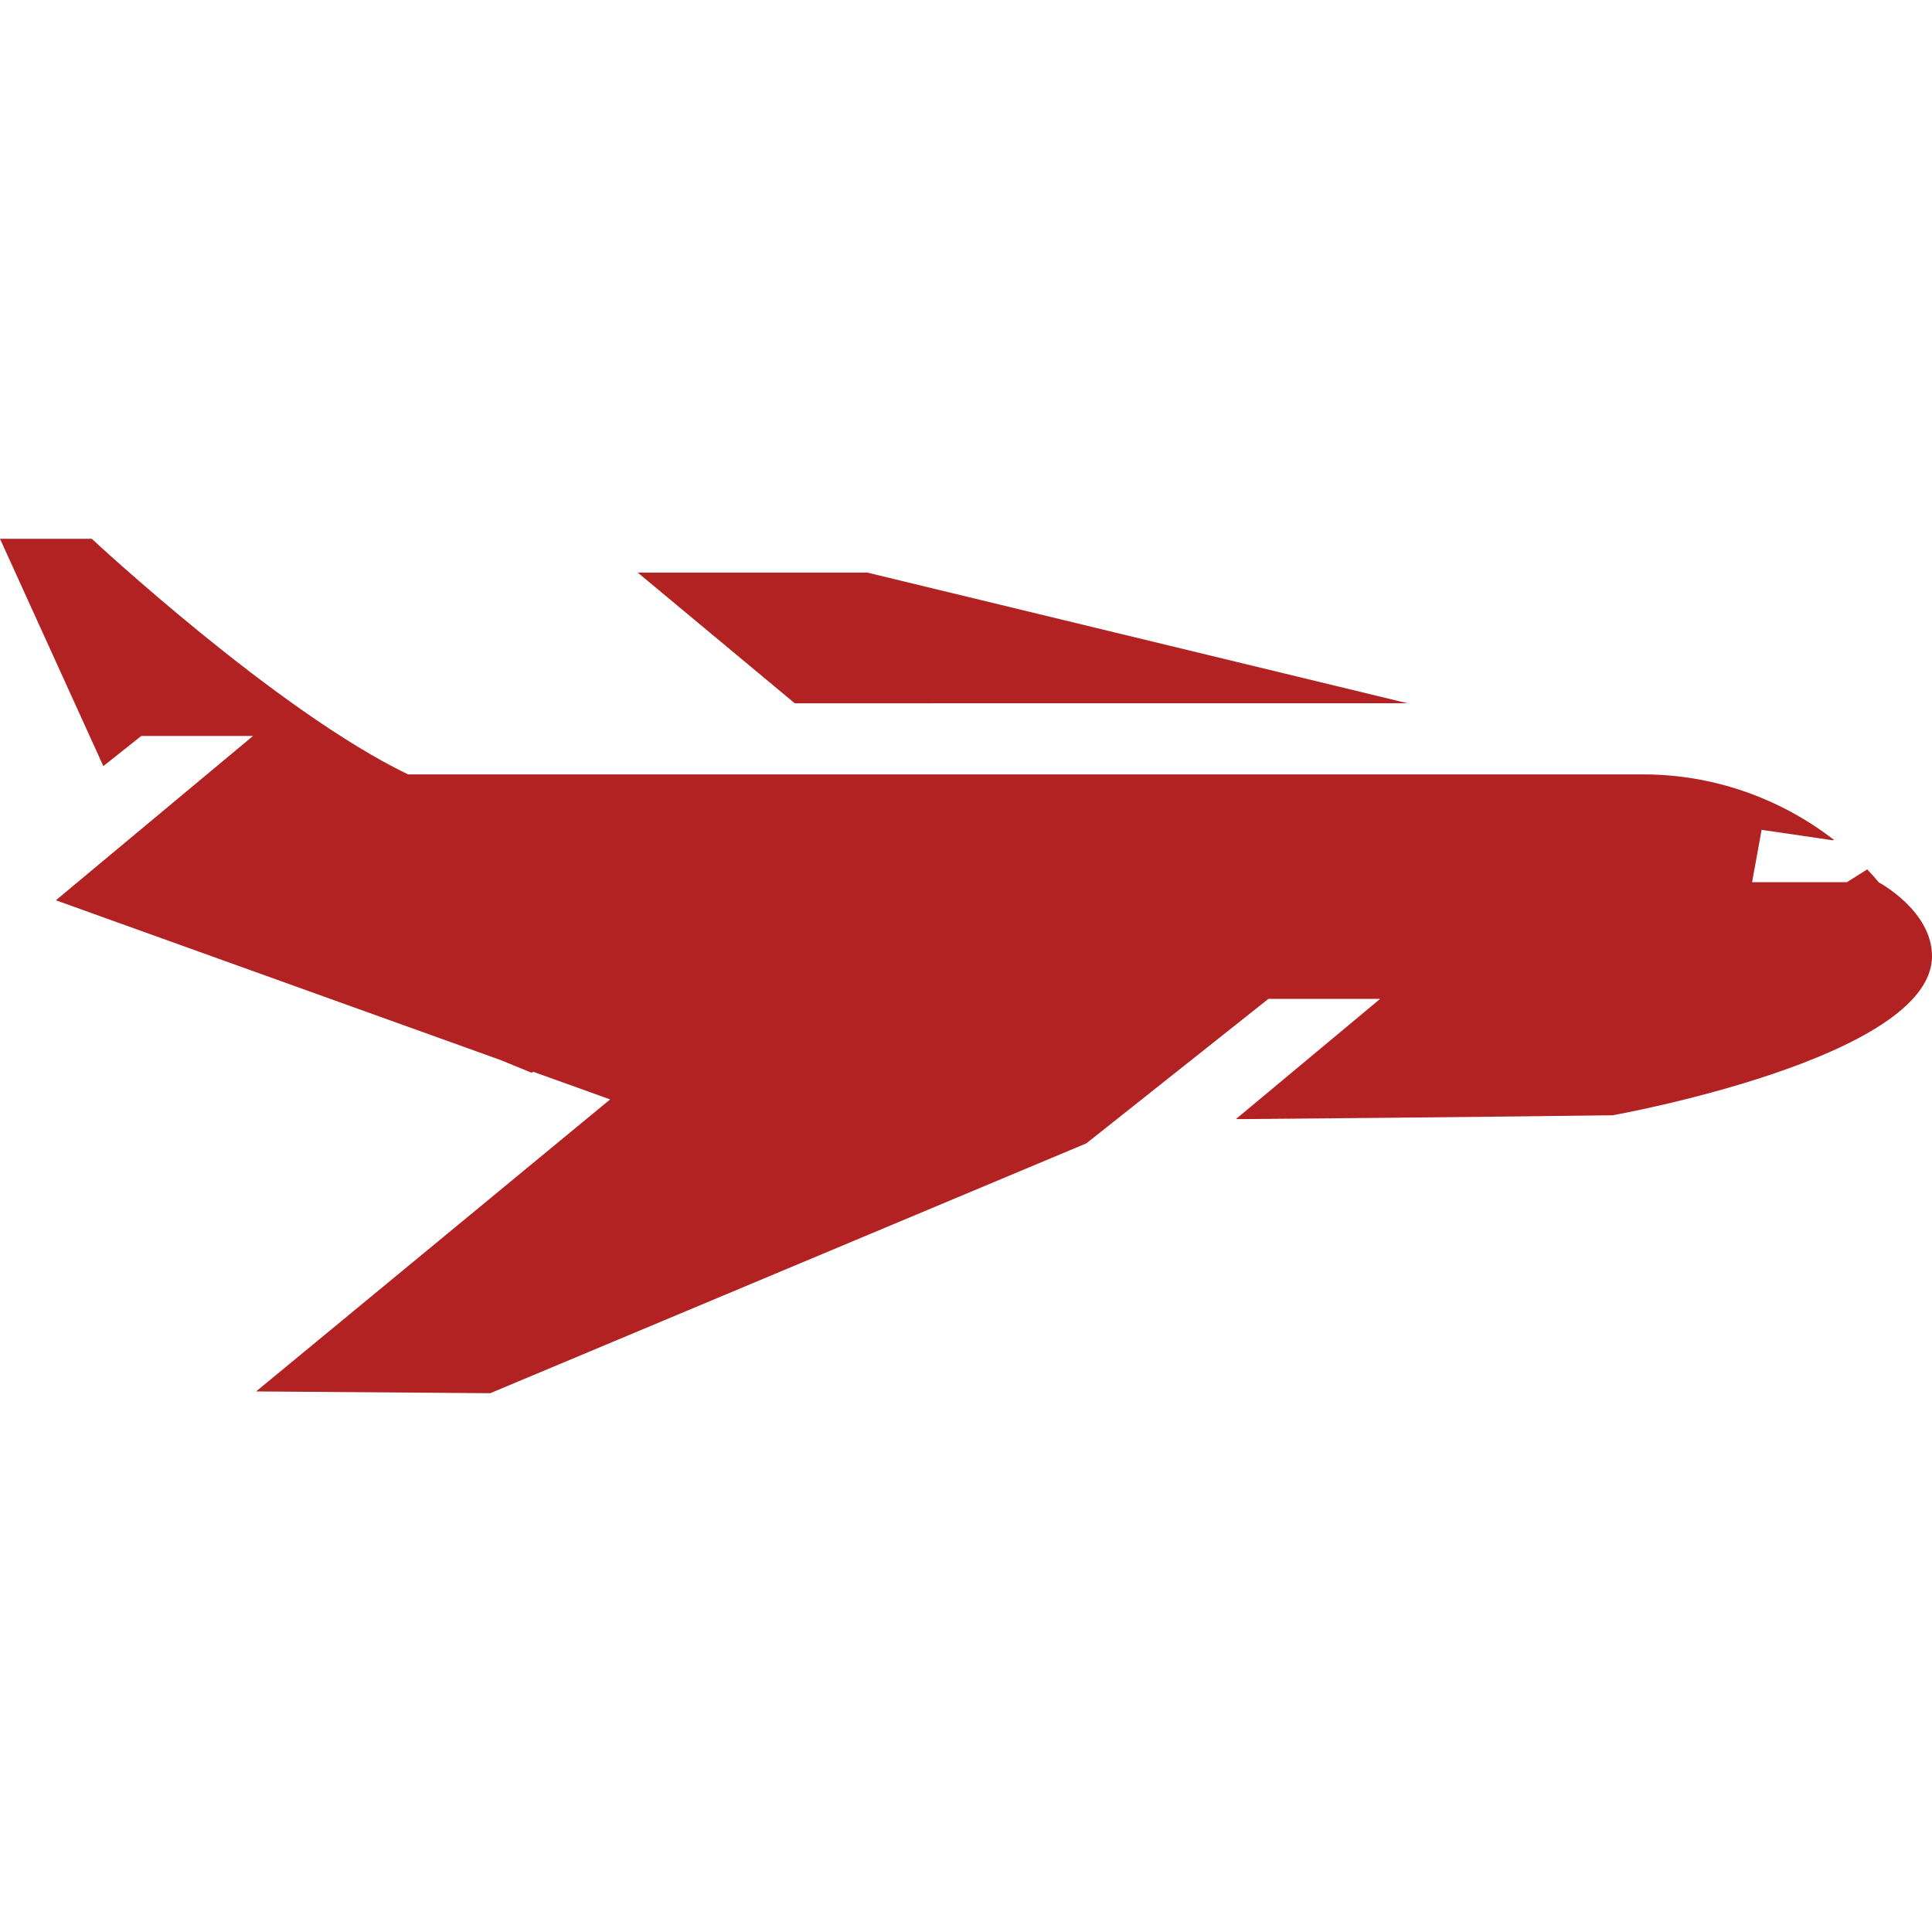 <svg width="60" height="60" viewBox="0 0 60 60" fill="none" xmlns="http://www.w3.org/2000/svg">
<g clip-path="url(#clip0_676_407)">
<path fill-rule="evenodd" clip-rule="evenodd" d="M58.348 27.403C58.234 27.263 58.114 27.128 57.988 27L57.359 27.396H54.413L54.708 25.771L56.919 26.096L56.952 26.081C55.245 24.762 53.166 24.049 51.03 24.05H12.674C8.583 22.081 2.851 16.733 2.851 16.733H0L3.209 23.792L4.388 22.856H7.858L1.735 27.959L15.539 32.918L16.513 33.316L16.555 33.283L18.949 34.143L7.954 43.212L15.225 43.267L33.738 35.508L39.393 31.02H42.863L38.383 34.754H38.585C45.057 34.702 50.08 34.636 50.08 34.636C50.08 34.636 60 32.872 60 29.696C60.002 28.284 58.348 27.403 58.348 27.403ZM24.682 21.841L19.805 17.782H26.935L43.711 21.84L24.682 21.841Z" fill="#B22222"/>
</g>
<defs>
<clipPath id="clip0_676_407">
<rect width="60" height="60" fill="white" transform="matrix(-1 0 0 1 60 0)"/>
</clipPath>
</defs>
</svg>
